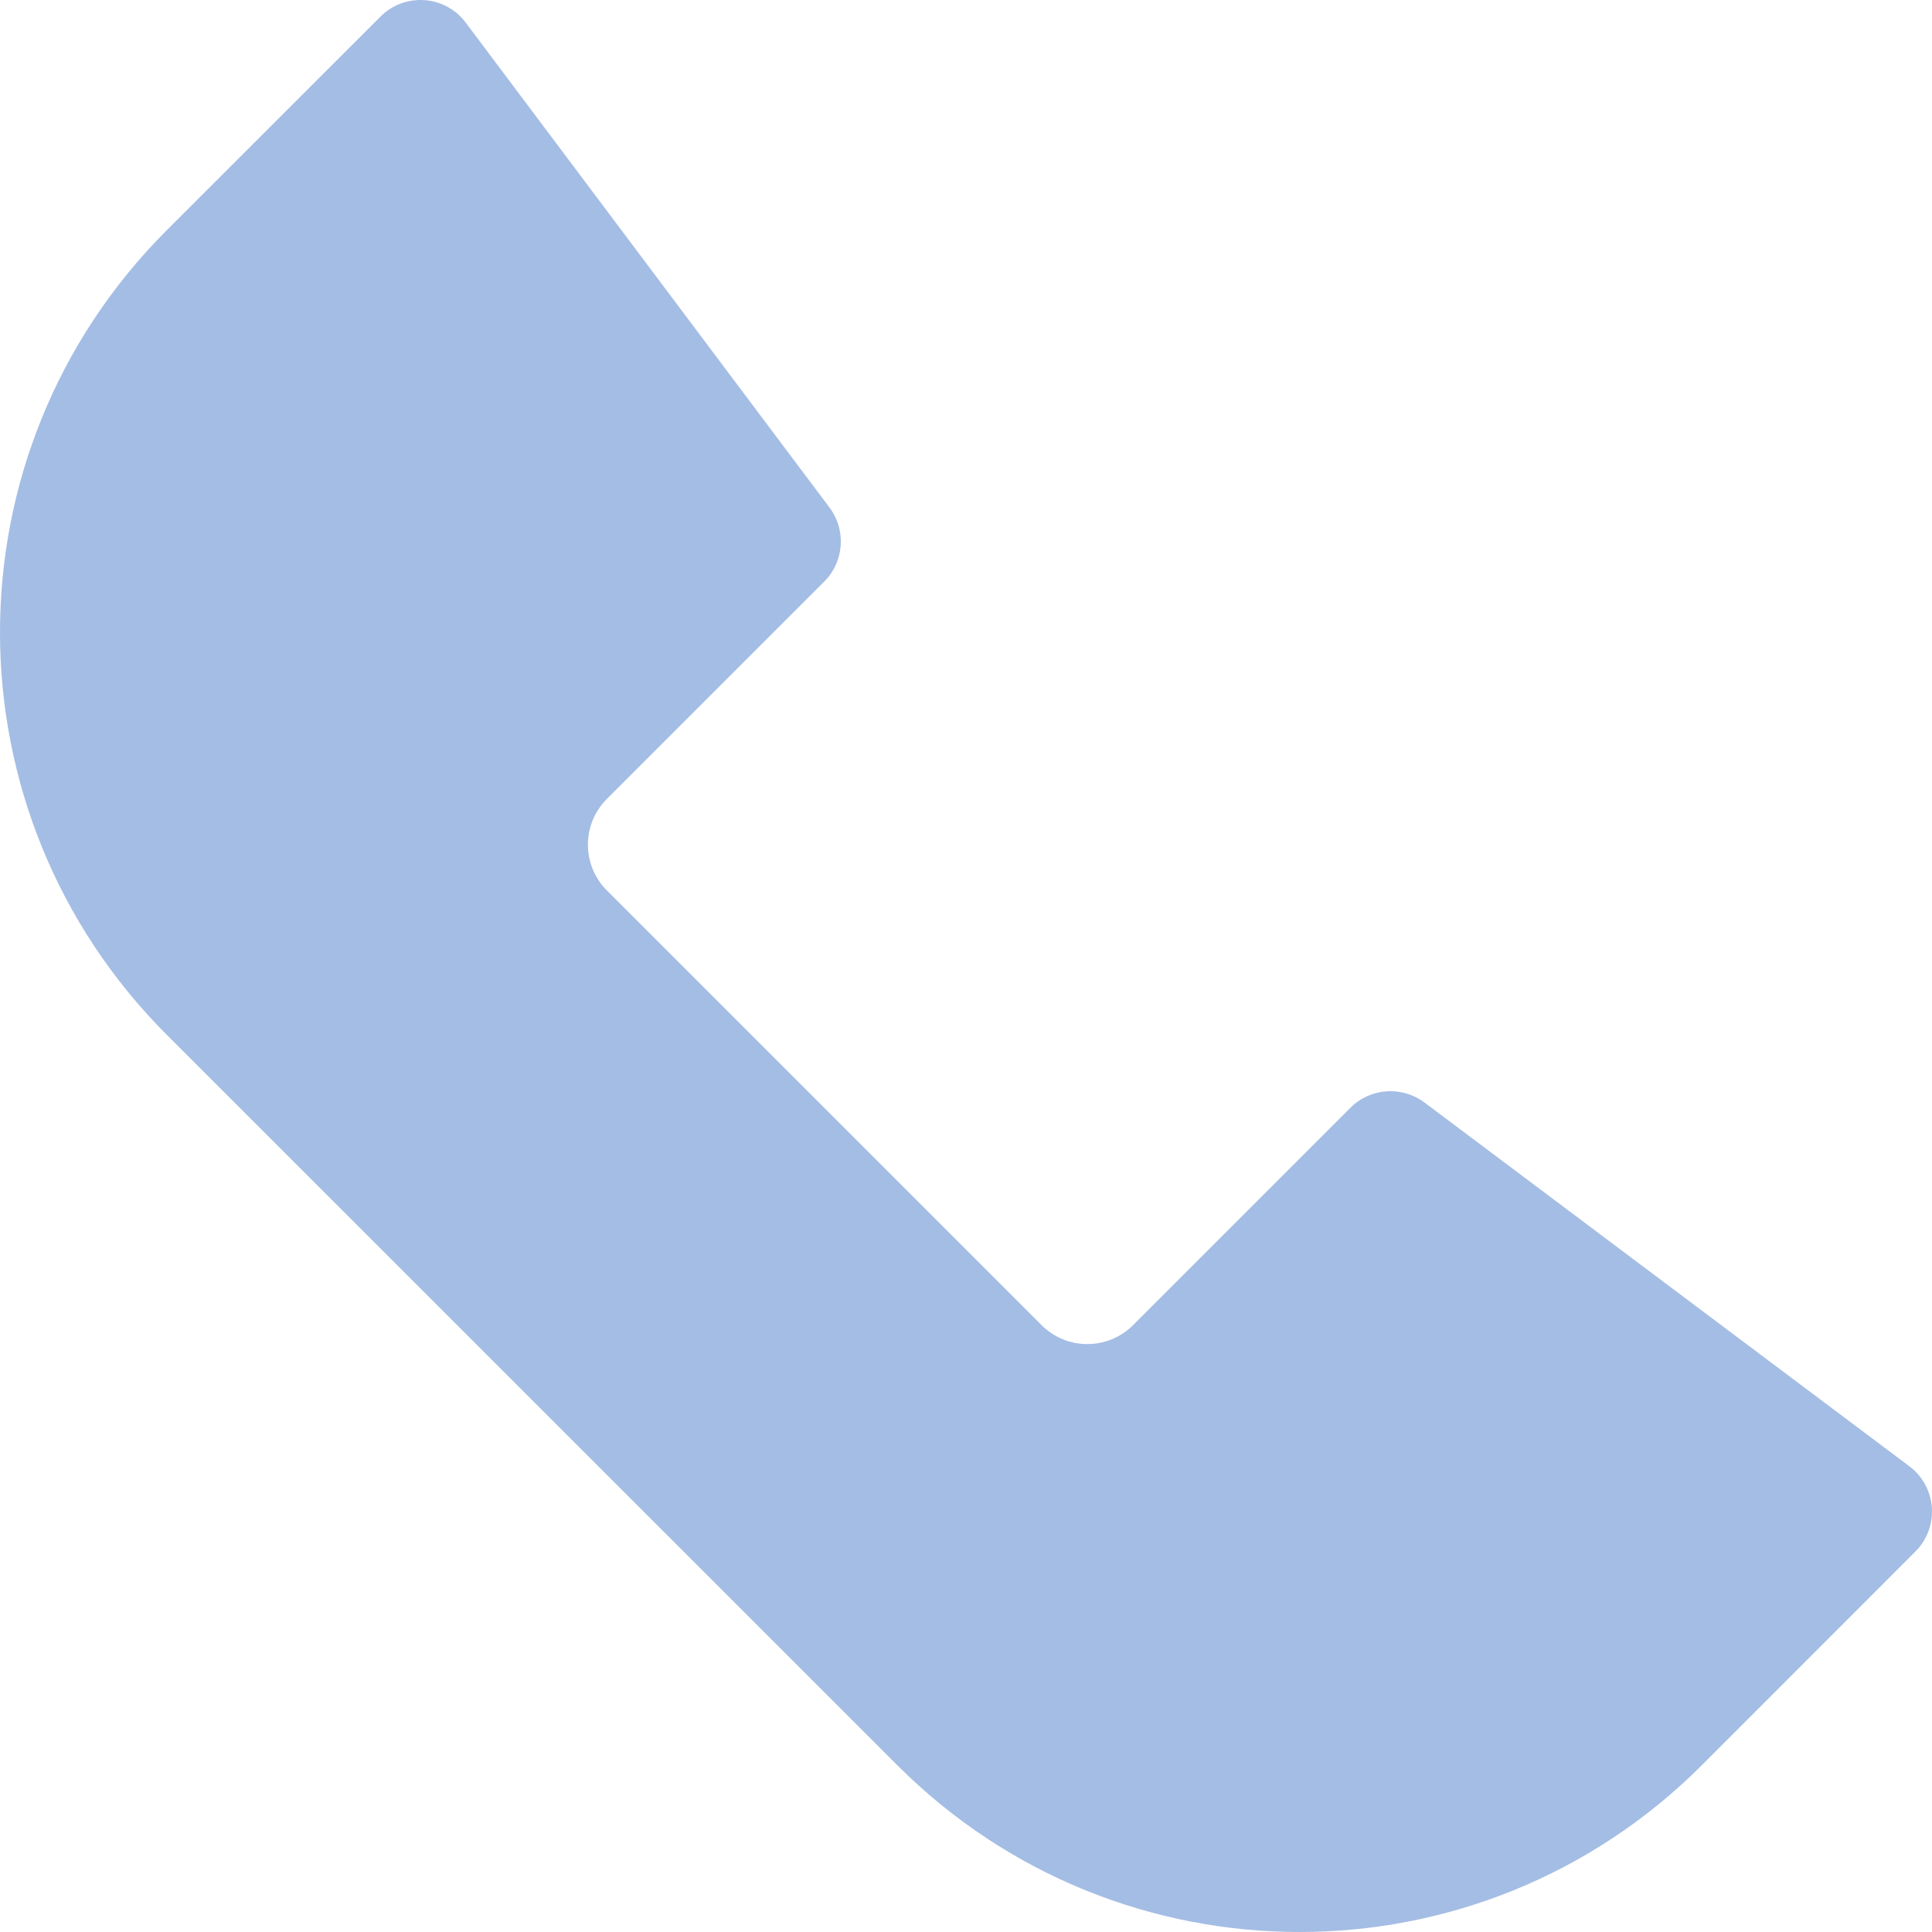 <svg width="17" height="17" viewBox="0 0 17 17" fill="none" xmlns="http://www.w3.org/2000/svg">
<g clip-path="url(#clip0_2773_13107)">
<path d="M7.896 15.533L1.467 9.105C-0.484 7.153 -0.494 3.988 1.467 2.026L3.348 0.146C3.561 -0.068 3.916 -0.044 4.098 0.199L7.299 4.466C7.448 4.665 7.428 4.942 7.253 5.117L5.34 7.03C5.118 7.252 5.117 7.612 5.34 7.835L9.165 11.66C9.387 11.882 9.747 11.883 9.97 11.66L11.883 9.747C12.058 9.572 12.335 9.553 12.534 9.701L16.801 12.902C17.043 13.084 17.068 13.438 16.854 13.652L14.974 15.533C13.019 17.488 9.853 17.49 7.896 15.533Z" fill="#A4BDE4"/>
</g>
<defs>
<clipPath id="clip0_2773_13107">
<rect width="17" height="17" fill="white"/>
</clipPath>
</defs>
</svg>
